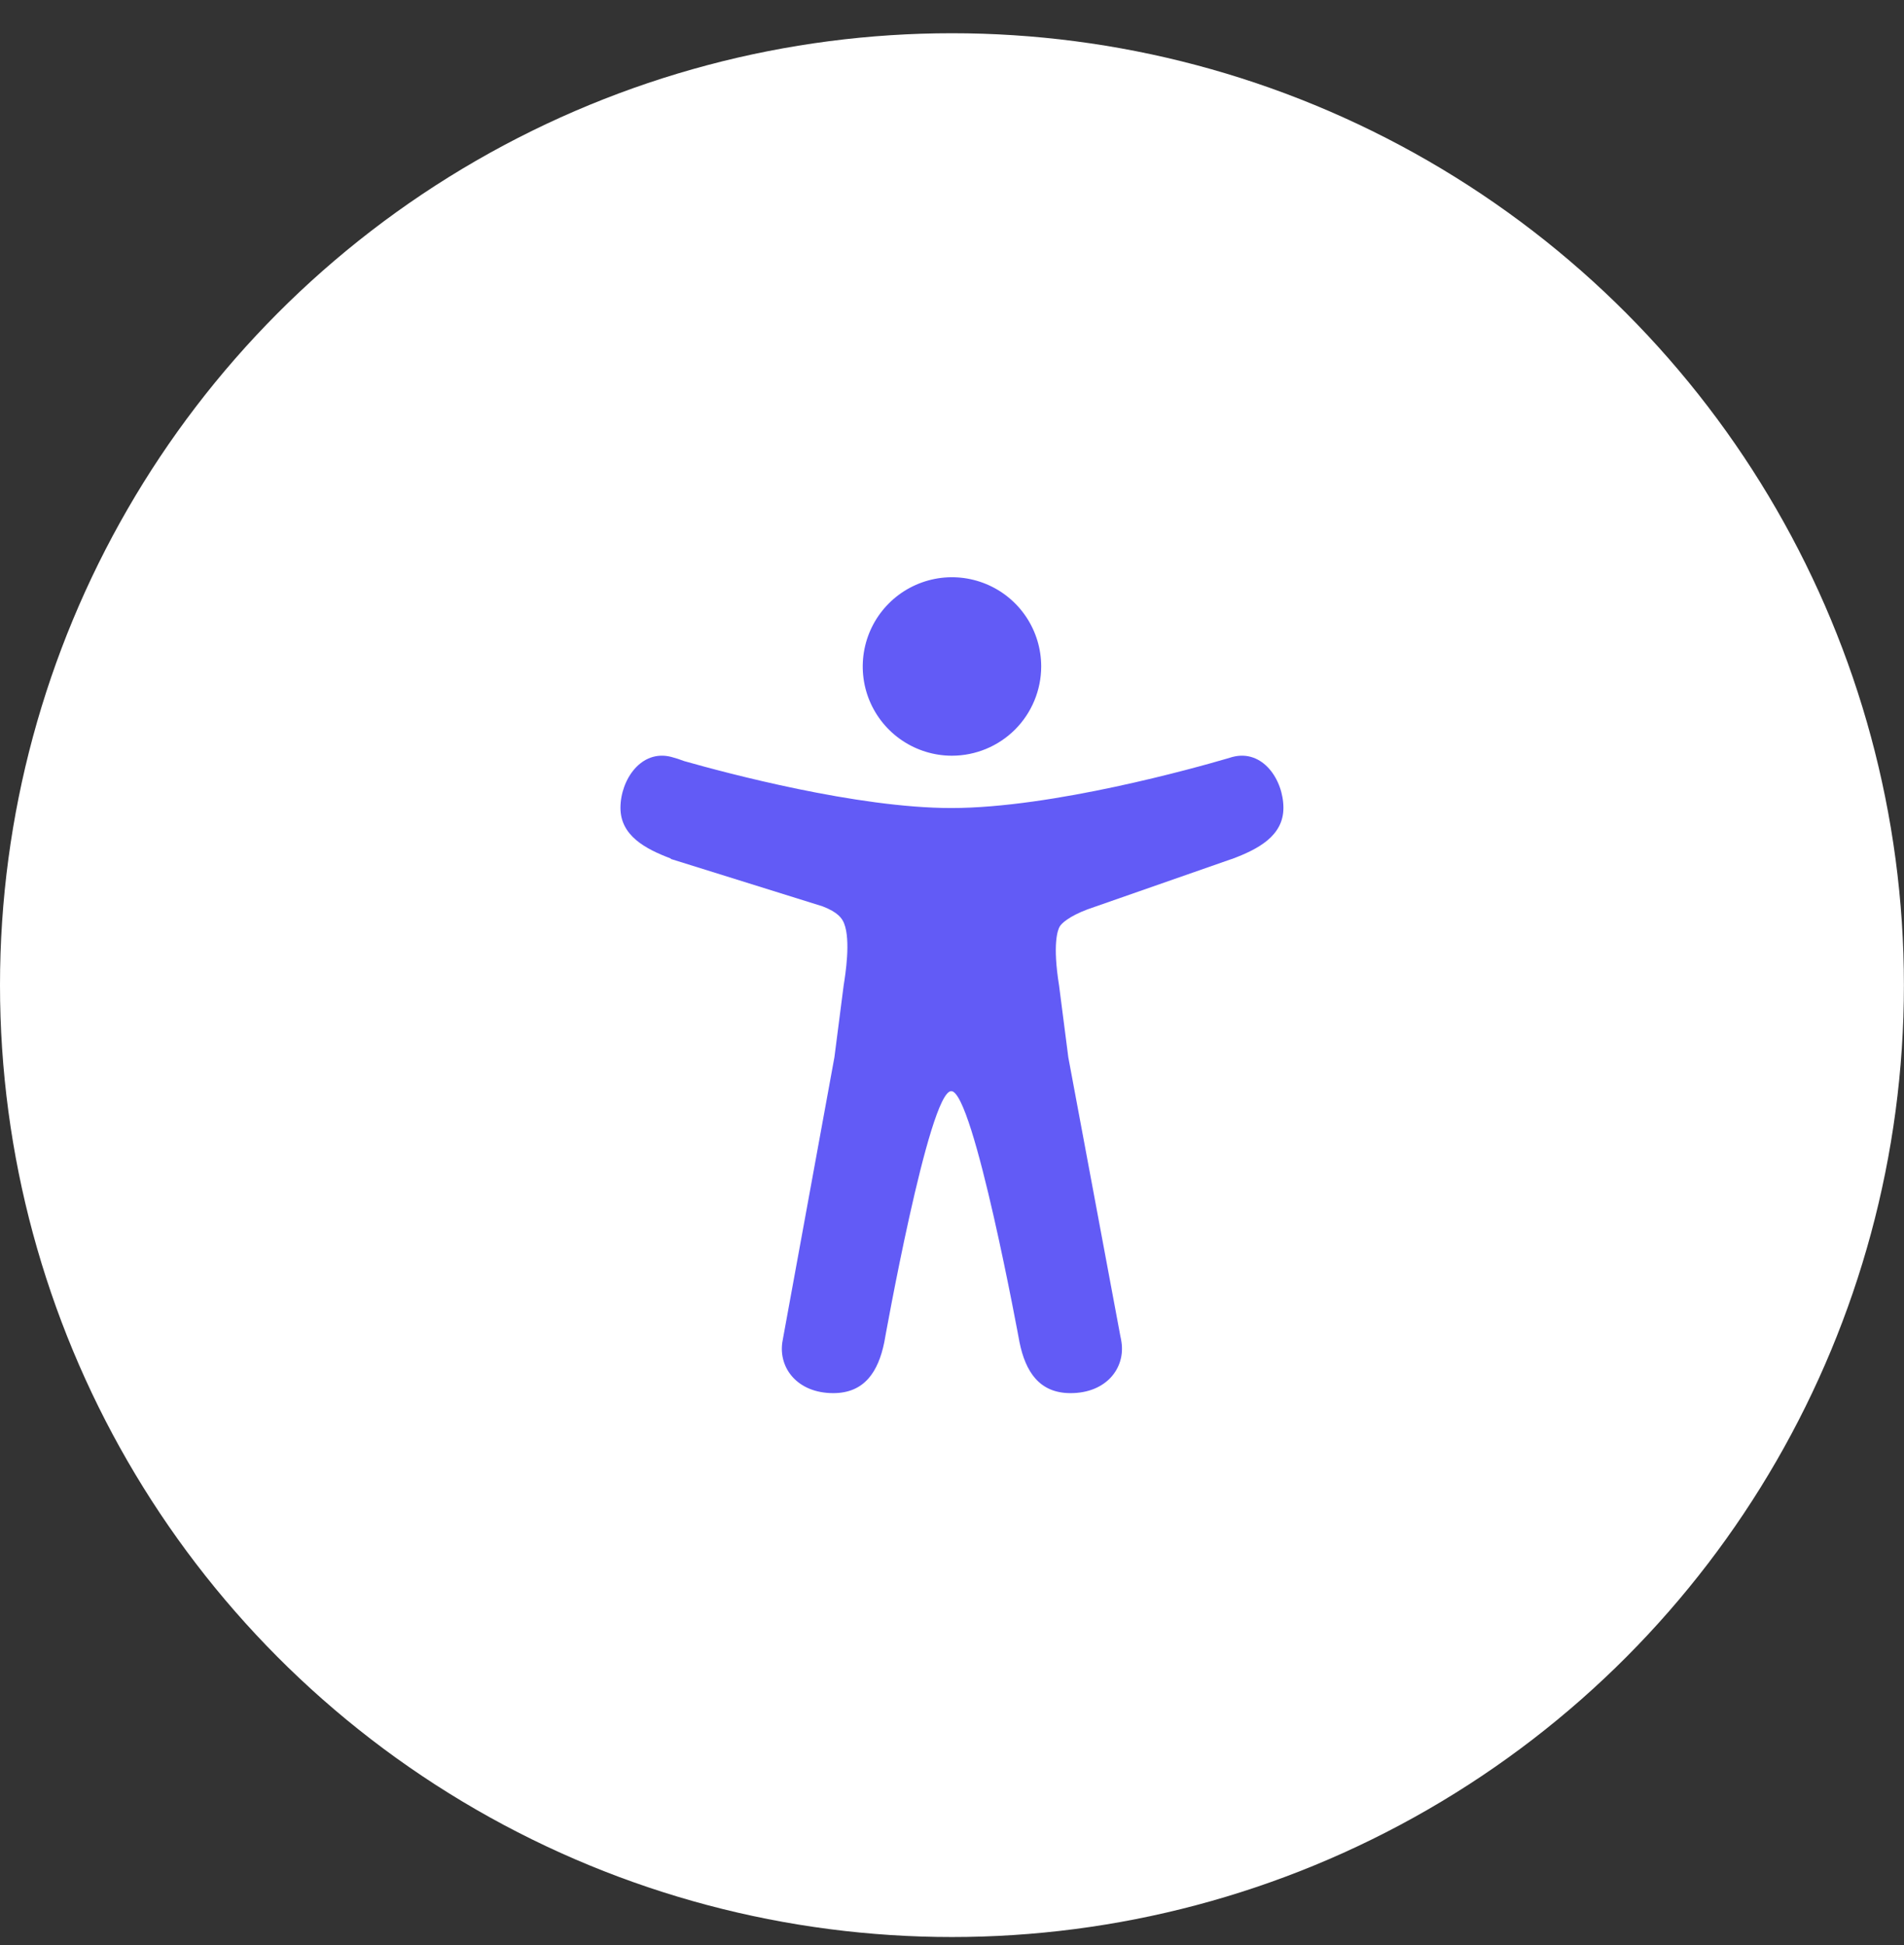 <svg width="46" height="47" viewBox="0 0 46 47" fill="none" xmlns="http://www.w3.org/2000/svg">
<rect x="0" y="0" width="46" height="47" fill="#333333" stroke="none"/>
<circle cx="22.999" cy="23.802" r="22.999" fill="white"/>
<g clip-path="url(#clip0_4_4680)">
<path d="M22.999 18.259C22.573 18.259 22.156 18.132 21.801 17.895C21.447 17.659 21.171 17.322 21.007 16.928C20.844 16.534 20.802 16.101 20.885 15.682C20.968 15.264 21.173 14.88 21.475 14.578C21.776 14.277 22.16 14.072 22.579 13.988C22.997 13.905 23.43 13.948 23.824 14.111C24.218 14.274 24.555 14.55 24.792 14.905C25.029 15.26 25.155 15.676 25.155 16.103C25.154 16.674 24.927 17.223 24.523 17.627C24.119 18.031 23.571 18.258 22.999 18.259Z" fill="#625BF6"/>
<path d="M29.776 18.289L29.758 18.294L29.742 18.299C29.704 18.309 29.665 18.321 29.627 18.333C28.91 18.543 25.432 19.523 22.982 19.523C20.706 19.523 17.542 18.676 16.53 18.389C16.43 18.35 16.327 18.317 16.222 18.289C15.491 18.097 14.99 18.84 14.99 19.519C14.99 20.192 15.595 20.512 16.205 20.742V20.753L19.872 21.898C20.246 22.042 20.346 22.188 20.395 22.316C20.554 22.723 20.427 23.531 20.382 23.812L20.159 25.545L18.919 32.329C18.915 32.348 18.912 32.367 18.909 32.386L18.9 32.435C18.811 33.057 19.267 33.66 20.132 33.66C20.887 33.66 21.22 33.139 21.364 32.43C21.364 32.43 22.442 26.363 22.982 26.363C23.521 26.363 24.631 32.43 24.631 32.43C24.775 33.139 25.108 33.66 25.863 33.66C26.73 33.66 27.187 33.054 27.095 32.43C27.087 32.377 27.078 32.325 27.066 32.274L25.81 25.546L25.587 23.813C25.425 22.804 25.555 22.471 25.599 22.392C25.6 22.391 25.601 22.389 25.602 22.387C25.644 22.31 25.833 22.137 26.275 21.971L29.713 20.77C29.734 20.764 29.755 20.757 29.775 20.75C30.391 20.518 31.007 20.199 31.007 19.52C31.007 18.841 30.507 18.097 29.776 18.289Z" fill="#625BF6"/>
</g>
<defs>
<clipPath id="clip0_4_4680">
<rect width="19.714" height="19.714" fill="white" transform="translate(13.142 13.947)"/>
</clipPath>
</defs>
</svg>
